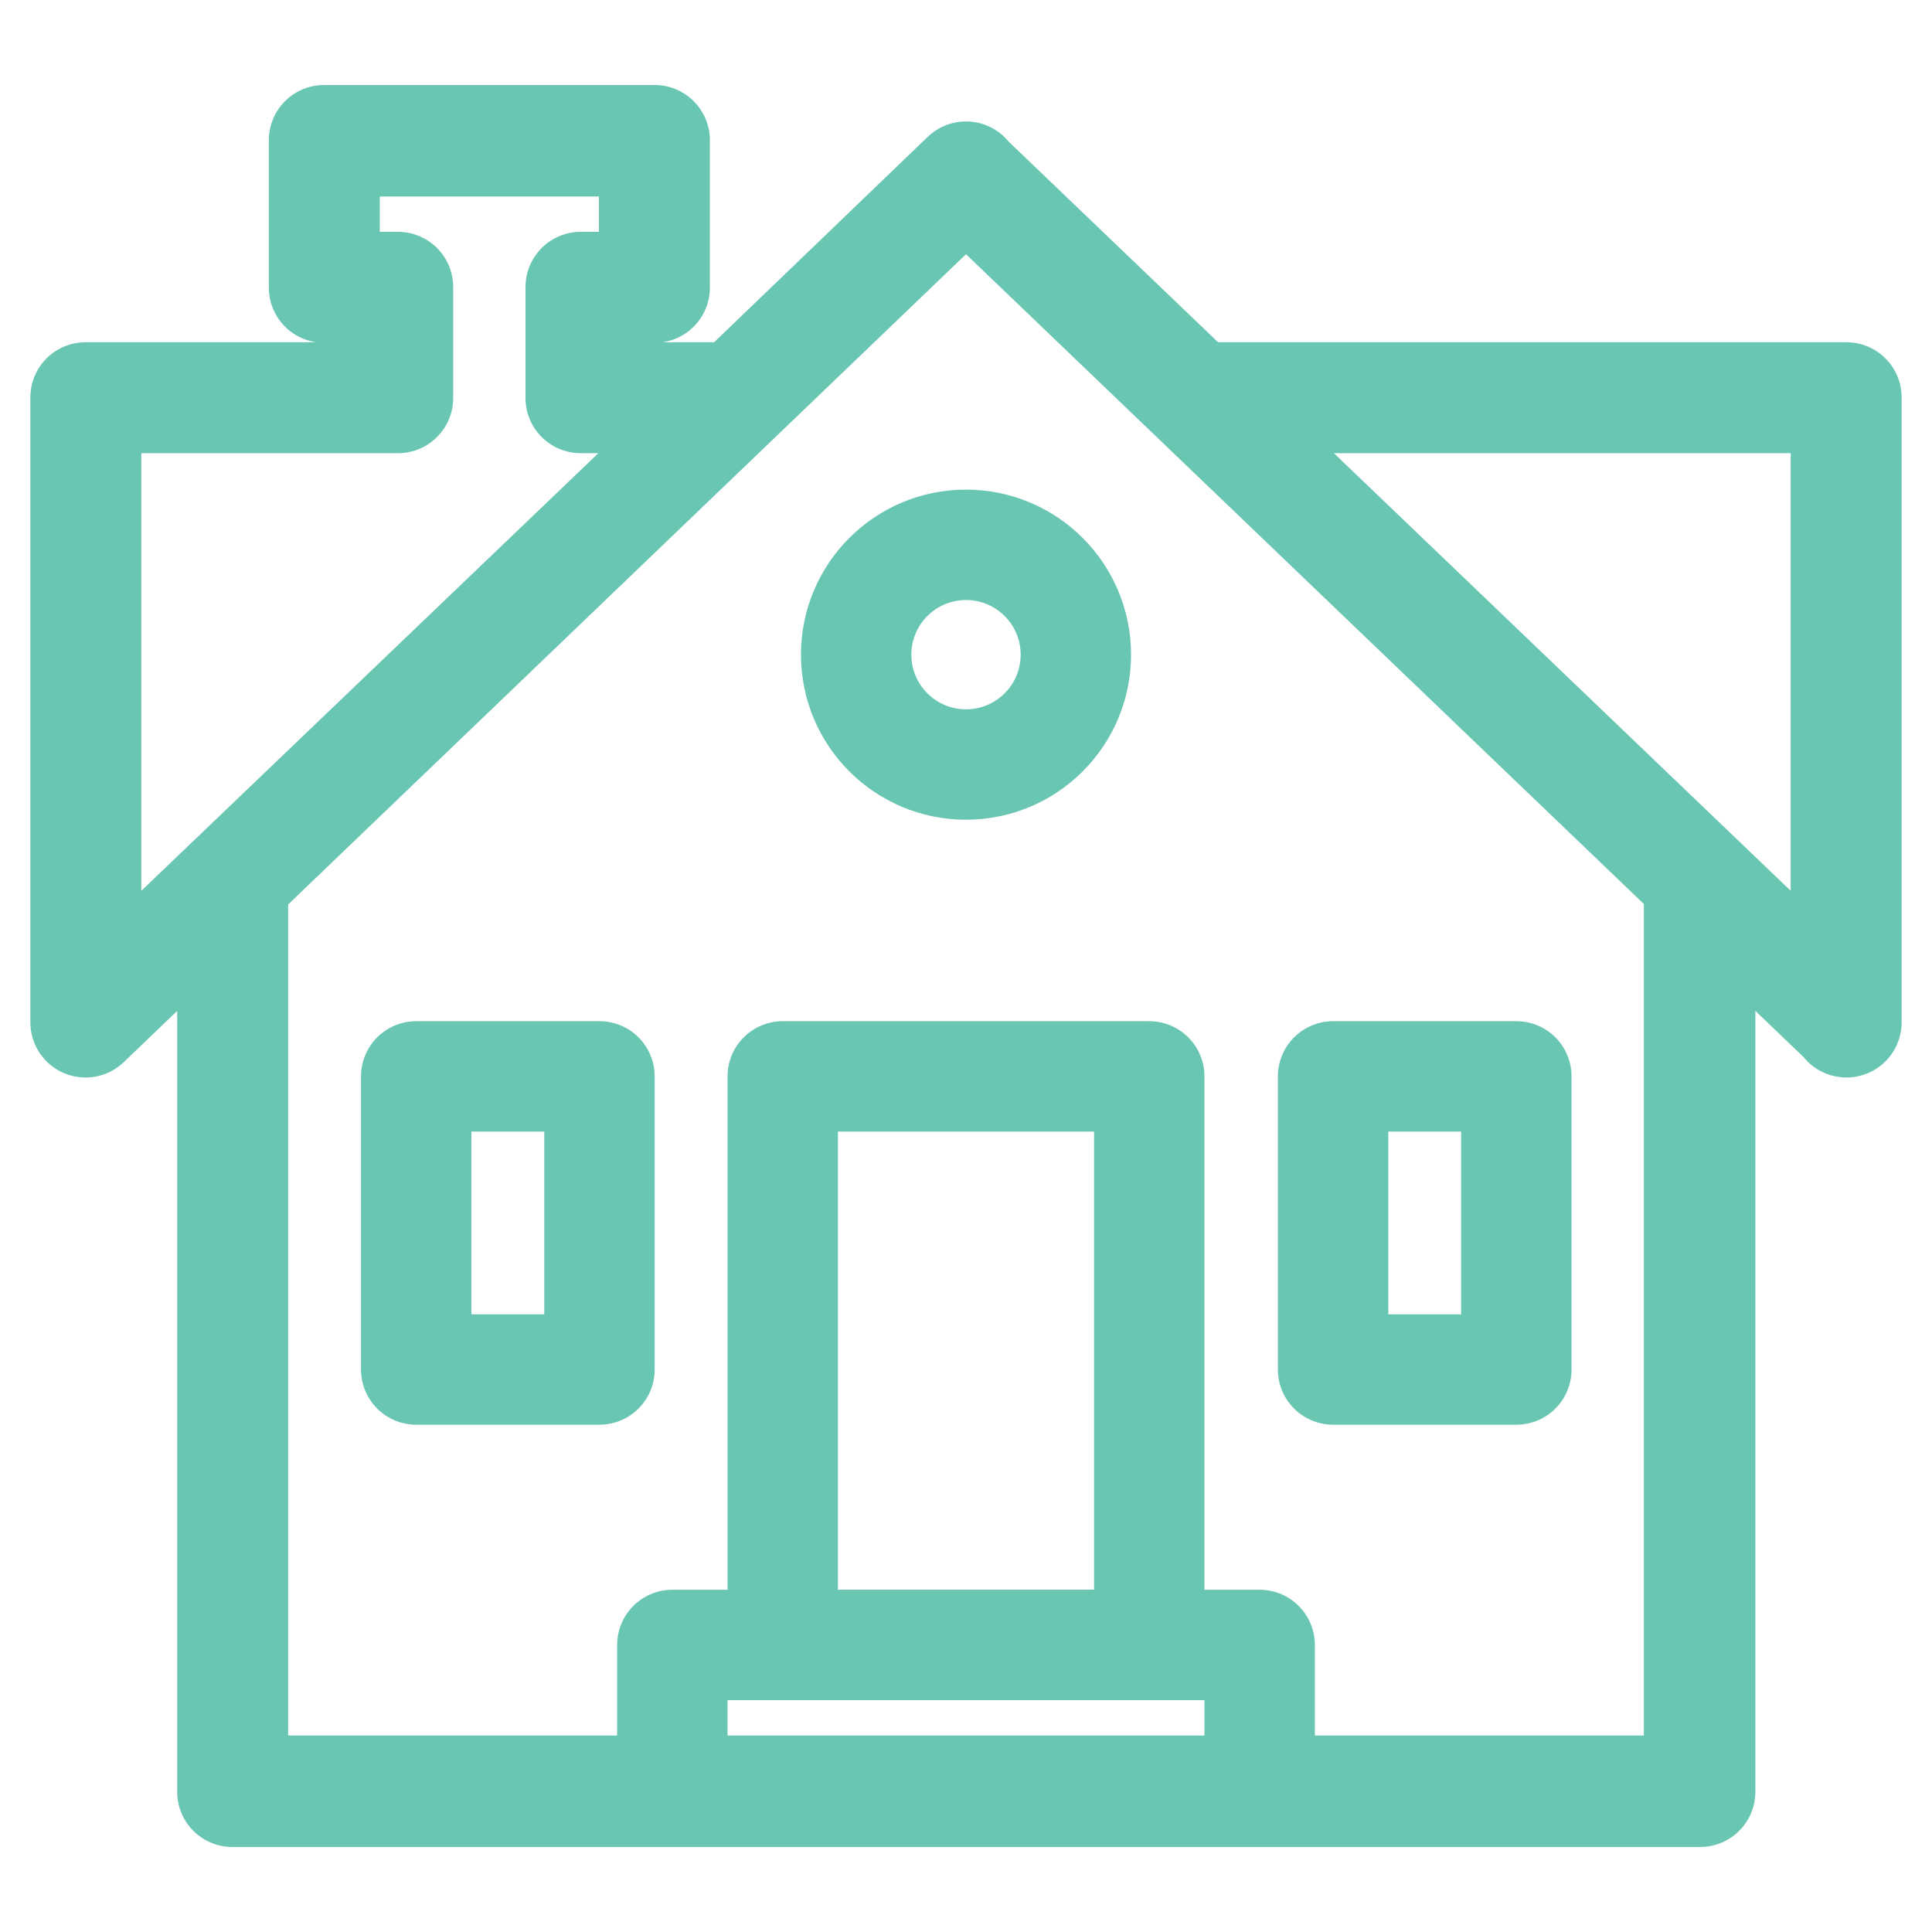 <svg id="Layer_1" data-name="Layer 1" xmlns="http://www.w3.org/2000/svg" width="35" height="35" viewBox="0 0 35 35">
  <defs>
    <style>
      .cls-1 {
        fill: none;
        stroke: #69c6b3;
        stroke-linecap: round;
        stroke-linejoin: round;
        stroke-width: 2px;
      }
    </style>
  </defs>
  <polygon class="cls-1" points="30.78 32.44 4.22 32.44 4.22 15.95 4.21 15.97 4.21 32.46 30.8 32.46 30.8 15.97 30.78 15.95 30.78 32.44"/>
  <polygon class="cls-1" points="33.45 18.52 33.44 18.5 17.5 3.22 1.55 18.52 1.55 7.2 7.2 7.2 7.2 5.21 5.87 5.21 5.87 2.54 11.86 2.54 11.86 5.21 10.53 5.21 10.53 7.2 13.34 7.2 17.5 3.2 17.5 3.21 33.44 18.48 33.44 7.21 21.81 7.21 21.81 7.2 33.45 7.2 33.45 18.52"/>
  <polygon class="cls-1" points="1.56 7.21 1.56 18.48 13.33 7.21 10.52 7.21 10.52 5.2 11.85 5.2 11.85 2.56 5.88 2.56 5.88 5.2 7.21 5.2 7.21 7.21 1.56 7.21"/>
  <rect class="cls-1" x="12.18" y="29.8" width="10.64" height="2.66"/>
  <rect class="cls-1" x="24.15" y="19.5" width="3.32" height="5.31"/>
  <rect class="cls-1" x="7.54" y="19.5" width="3.32" height="5.31"/>
  <rect class="cls-1" x="14.18" y="19.5" width="6.64" height="10.3"/>
  <circle class="cls-1" cx="17.5" cy="11.86" r="1.99"/>
</svg>
